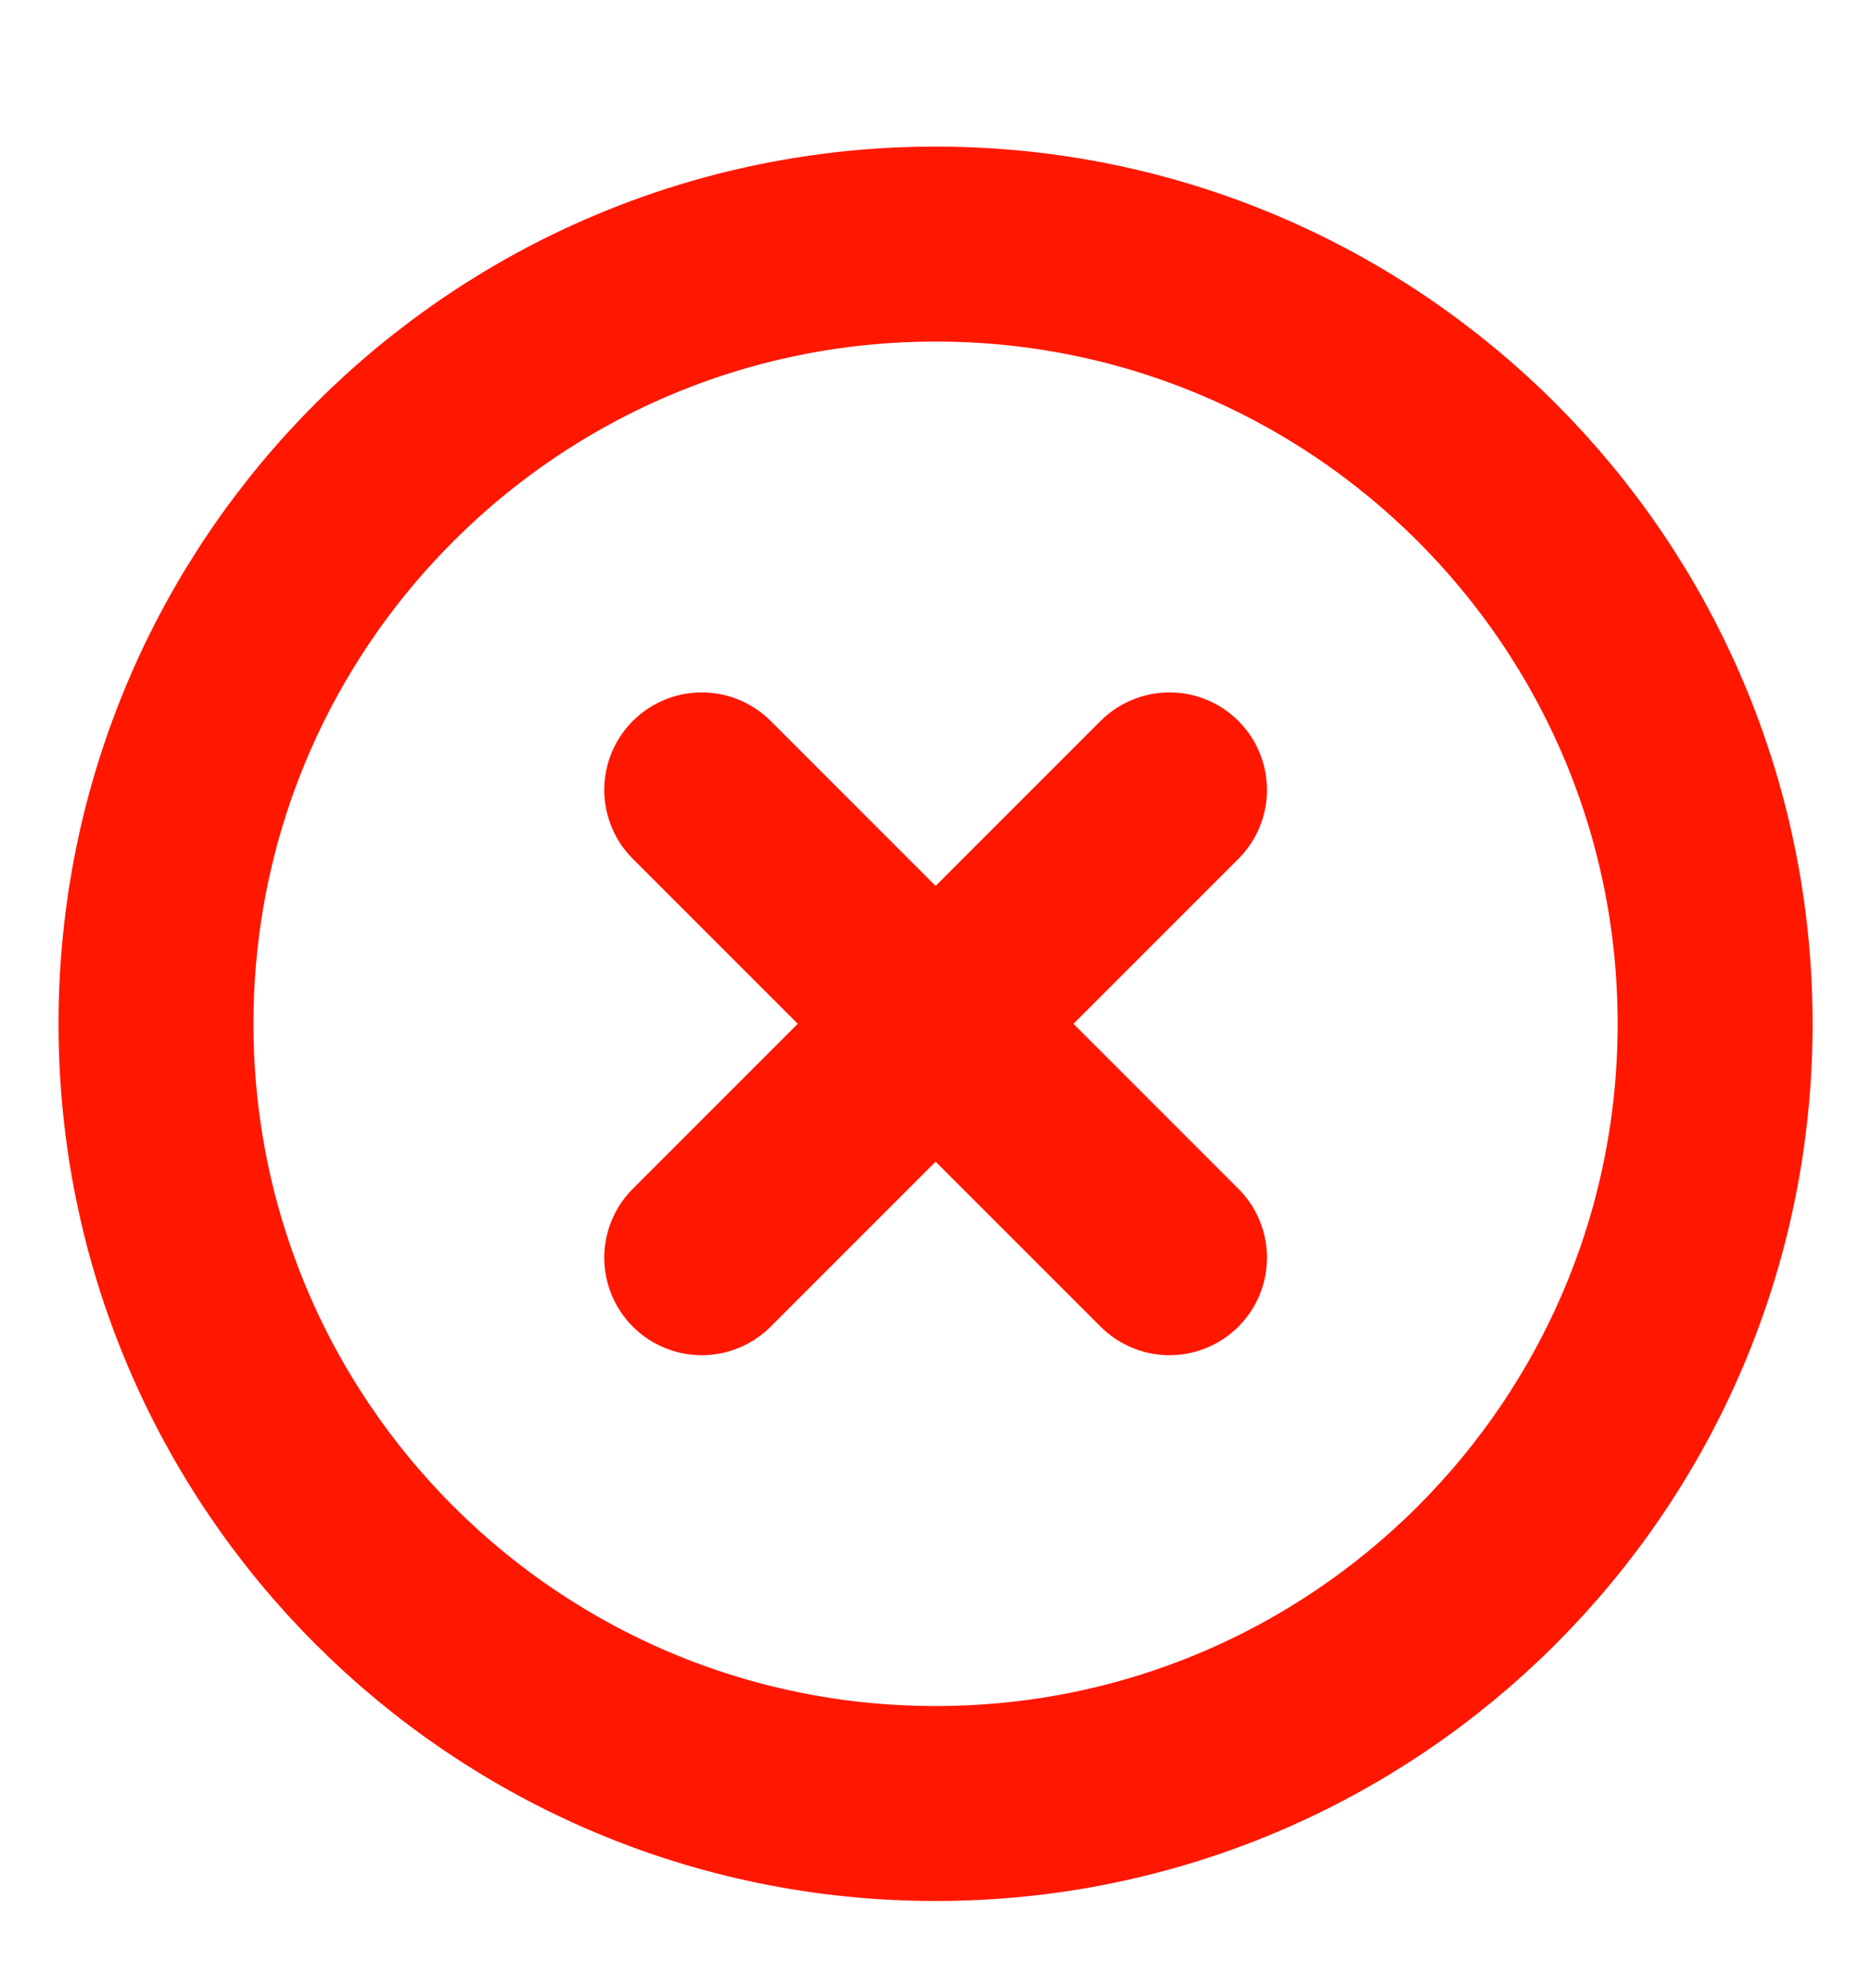 <svg width="16" height="17" viewBox="0 0 16 17" fill="none" xmlns="http://www.w3.org/2000/svg">
<g clip-path="url(#clip0_1377_17375)">
<path d="M10.001 6.754L6.001 10.754M6.001 6.754L10.001 10.754M14.667 8.754C14.667 12.436 11.682 15.421 8.001 15.421C4.319 15.421 1.334 12.436 1.334 8.754C1.334 5.072 4.319 2.087 8.001 2.087C11.682 2.087 14.667 5.072 14.667 8.754Z" stroke="#FF1700" stroke-width="1.667" stroke-linecap="round" stroke-linejoin="round"/>
</g>
<defs>
<clipPath id="clip0_1377_17375">
<rect width="16" height="16" fill="white" transform="translate(0 0.754)"/>
</clipPath>
</defs>
</svg>

